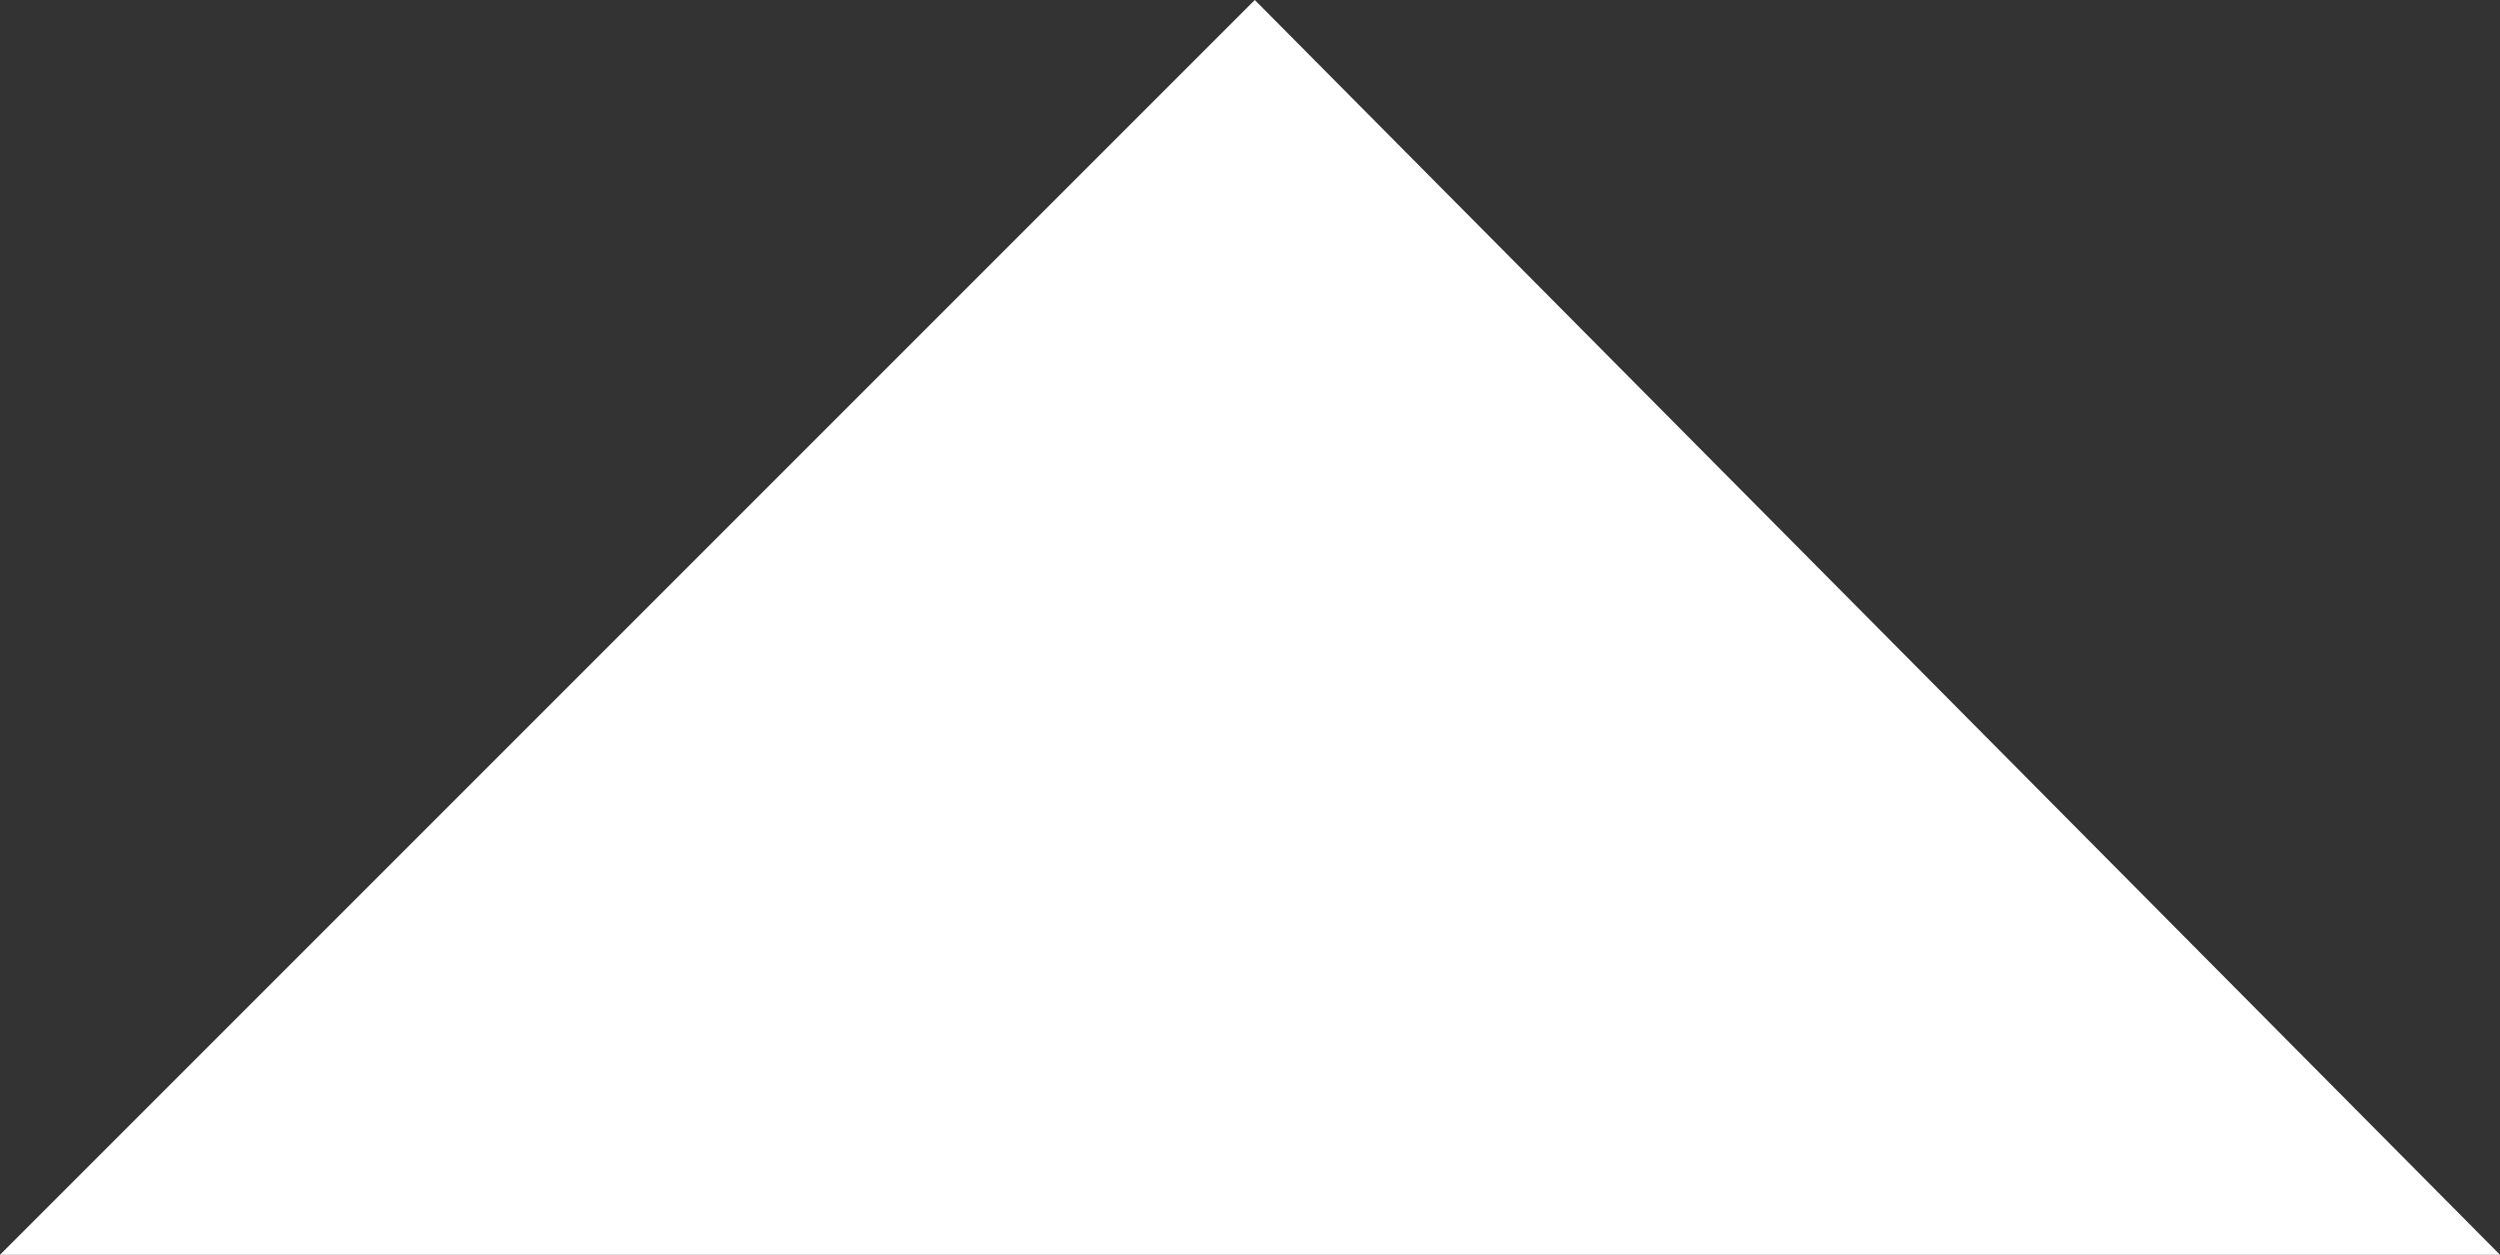 <?xml version="1.0" encoding="utf-8"?>
<!-- Generator: Adobe Illustrator 19.0.0, SVG Export Plug-In . SVG Version: 6.00 Build 0)  -->
<svg version="1.1" id="Layer_1" xmlns="http://www.w3.org/2000/svg" xmlns:xlink="http://www.w3.org/1999/xlink" x="0px" y="0px"
	 width="26.1px" height="13.1px" viewBox="0 0 26.1 13.1" style="enable-background:new 0 0 26.1 13.1;" xml:space="preserve">
<rect x="0" y="0" width="26.1" height="13.1" fill="#333333" stroke="none"/>
<style type="text/css">
	.st0{fill:#FFFFFF;}
</style>
<polygon class="st0" points="13.1,0 0,13.1 26.1,13.1 "/>
</svg>
